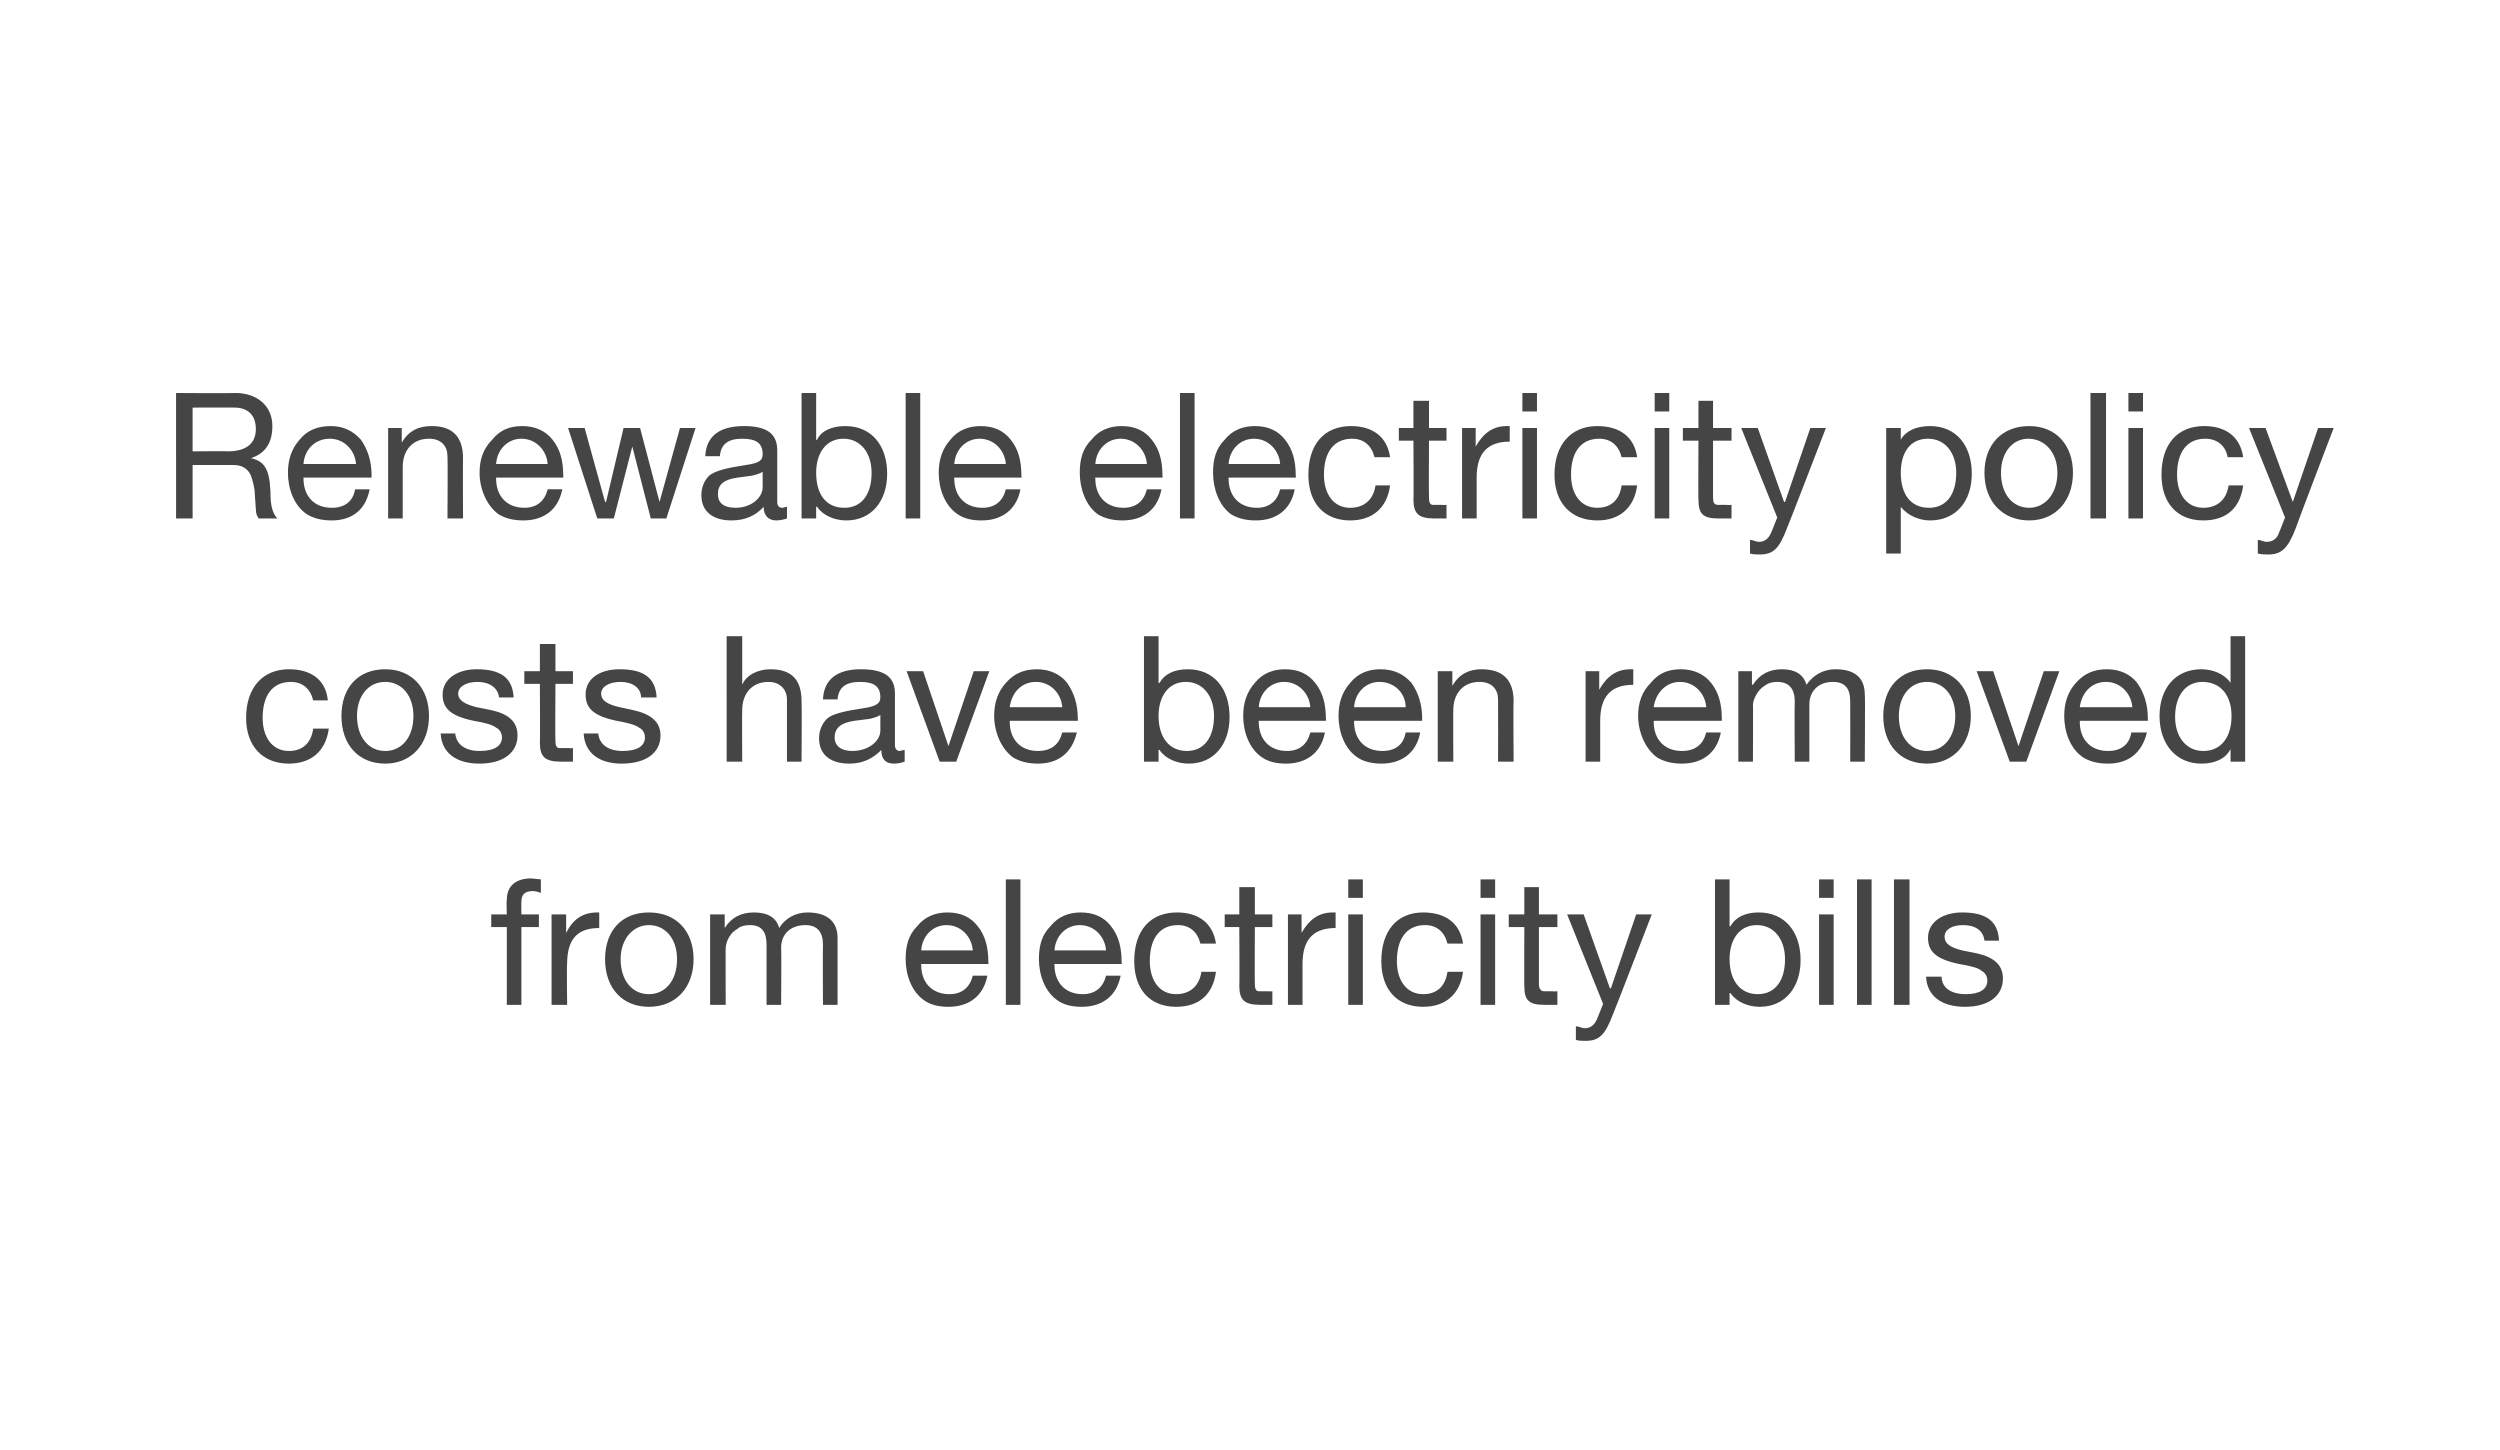 <?xml version="1.0" standalone="no"?><!DOCTYPE svg PUBLIC "-//W3C//DTD SVG 1.1//EN" "http://www.w3.org/Graphics/SVG/1.1/DTD/svg11.dtd"><svg xmlns="http://www.w3.org/2000/svg" version="1.1" width="257px" height="149.1px" viewBox="0 0 257 149.1"><desc>Renewable electricity policy costs have been removed from electricity bills</desc><defs/><g id="Polygon145417"><path d="m55.6 90.4v1.4c-.2-.1-.6-.2-.8-.2c-.9 0-1.2.4-1.2 1.1c-.02-.05 0 1.3 0 1.3h1.8v1.3h-1.8v8h-1.5v-8h-1.6V94h1.6s-.05-1.47 0-1.5c0-1.3.8-2.2 2.5-2.2c.2 0 .8.1 1 .1zm6 3.4v1.6c-2.3 0-3.3 1.2-3.3 3.7c-.05.03 0 4.2 0 4.2h-1.6V94h1.5v1.9s0 .05 0 0c.7-1.4 1.7-2.1 3.2-2.1h.2zm9.7 4.8c0 2.9-1.8 4.9-4.6 4.9c-2.7 0-4.5-1.9-4.5-4.9c0-2.9 1.7-4.8 4.5-4.8c2.9 0 4.6 2 4.6 4.8zm-4.6 3.6c1.7 0 2.9-1.4 2.9-3.6c0-2.1-1.2-3.5-2.9-3.5c-1.6 0-2.9 1.4-2.9 3.5c0 2.2 1.2 3.6 2.9 3.6zm13.4-6.8c.6-1 1.7-1.6 2.9-1.6c2.1 0 3.1 1 3.1 2.6v6.9h-1.5s-.03-6.18 0-6.2c0-1.3-.6-2-1.8-2c-1.6 0-2.5 1-2.5 2.3c.04.04 0 5.9 0 5.9h-1.5v-6.2c0-1.3-.5-2-1.7-2c-.5 0-1 .1-1.3.4c-.8.4-1.2 1.4-1.2 2c-.02-.04 0 5.8 0 5.8H73V94h1.5v1.4s.03-.05 0 0c.7-1.1 1.7-1.6 3-1.6c1.4 0 2.3.5 2.6 1.6zm20.4-.2c.8 1 1.1 2.2 1.1 3.7c.04.02 0 .2 0 .2h-6.9s-.03.11 0 .1c0 1.8 1.1 3 2.9 3c1.3 0 2.1-.7 2.4-1.9h1.5c-.4 2.1-1.9 3.2-4 3.2c-1 0-1.8-.2-2.4-.6c-1.4-.9-2-2.7-2-4.3c0-1.4.3-2.5 1.2-3.4c.8-1 1.9-1.4 3.1-1.4c1.4 0 2.4.5 3.1 1.4zm-.5 2.5c-.1-1.4-1.2-2.6-2.7-2.6c-1.4 0-2.5 1.1-2.6 2.6h5.3zm4.9-7.3v12.9h-1.5V90.4h1.5zm9.3 4.8c.8 1 1.1 2.2 1.1 3.7c.04.02 0 .2 0 .2h-6.9s-.03.11 0 .1c0 1.8 1.1 3 2.9 3c1.3 0 2.1-.7 2.4-1.9h1.5c-.4 2.1-1.9 3.2-4 3.2c-1 0-1.8-.2-2.4-.6c-1.4-.9-2-2.7-2-4.3c0-1.4.3-2.5 1.2-3.4c.8-1 1.9-1.4 3.1-1.4c1.4 0 2.4.5 3.1 1.4zm-.5 2.5c-.1-1.4-1.2-2.6-2.7-2.6c-1.4 0-2.5 1.1-2.6 2.6h5.3zM125 97h-1.6c-.3-1.2-1.1-1.9-2.3-1.9c-1.9 0-2.9 1.4-2.9 3.7c0 2 1 3.4 2.7 3.4c1.5 0 2.4-.9 2.6-2.3h1.5c-.3 2.3-1.7 3.6-4.1 3.6c-2.7 0-4.3-1.8-4.3-4.7c0-3.1 1.6-5 4.4-5c2.2 0 3.7 1.1 4 3.2zm4-5.8v2.8h1.8v1.3H129s-.03 5.87 0 5.9c0 .4.1.7.4.7h1c0 .04.4 0 .4 0v1.4h-1.2c-1.7 0-2.2-.5-2.2-2c.04.05 0-6 0-6h-1.5V94h1.5v-2.8h1.6zm8.3 2.6v1.6c-2.3 0-3.4 1.2-3.4 3.7v4.2h-1.5V94h1.4v1.9s.04.05 0 0c.8-1.4 1.8-2.1 3.2-2.1h.3zm2.8-3.4v1.9h-1.5v-1.9h1.5zm0 3.6v9.3h-1.5V94h1.5zm10.3 3h-1.6c-.3-1.2-1.1-1.9-2.3-1.9c-1.9 0-2.9 1.4-2.9 3.7c0 2 1 3.4 2.7 3.4c1.5 0 2.3-.9 2.5-2.3h1.6c-.3 2.3-1.8 3.6-4.1 3.6c-2.7 0-4.3-1.8-4.3-4.7c0-3.1 1.6-5 4.3-5c2.3 0 3.8 1.1 4.1 3.2zm3.3-6.6v1.9h-1.5v-1.9h1.5zm0 3.6v9.3h-1.5V94h1.5zm4.5-2.8v2.8h1.9v1.3h-1.9v5.9c0 .4.2.7.5.7h.9c.03.04.5 0 .5 0v1.4h-1.3c-1.7 0-2.1-.5-2.1-2c-.02.05 0-6 0-6h-1.6V94h1.6v-2.8h1.5zm4.6 2.8l2.7 7.6h.1l2.6-7.6h1.6s-3.96 10.28-4 10.3c-.8 2.1-1.4 2.7-2.8 2.7c-.3 0-.7 0-1-.1v-1.4c.3 0 .6.2.9.2c.6 0 1-.3 1.3-1l.6-1.5l-3.7-9.2h1.7zm15-3.6v4.8s.07.05.1 0c.5-.9 1.5-1.4 2.9-1.4c2.7 0 4.3 2 4.3 4.9c0 2.8-1.6 4.8-4.2 4.8c-1.2 0-2.4-.5-3-1.4c-.03-.05-.1 0-.1 0v1.2h-1.5V90.4h1.5zm2.9 11.8c1.8 0 2.8-1.4 2.8-3.6c0-2-1.1-3.5-2.9-3.5c-1.8 0-2.8 1.5-2.8 3.5c0 2.2 1.1 3.6 2.9 3.6zm7.8-11.8v1.9H187v-1.9h1.5zm0 3.6v9.3H187V94h1.5zm3.9-3.6v12.9h-1.5V90.4h1.5zm3.9 0v12.9h-1.6V90.4h1.6zm9.2 6.3H204s-.01-.03 0 0c-.1-1-.9-1.6-2.2-1.6c-1.2 0-1.9.5-1.9 1.2c0 .7.6 1.1 1.8 1.4l1.5.3c1.8.4 2.7 1.2 2.7 2.6c0 1.8-1.5 2.9-3.9 2.9c-2.4 0-3.9-1.1-4-3.1h1.6c0 1.1.9 1.8 2.5 1.8c1.4 0 2.2-.5 2.2-1.4c0-.4-.2-.8-.6-1c-.3-.3-1.1-.5-2.3-.7c-2.4-.5-3.2-1.3-3.2-2.7c0-1.6 1.5-2.6 3.5-2.6c2.5 0 3.7.9 3.8 2.9z" stroke="none" fill="#454546"/></g><g id="Polygon145416"><path d="m33.7 72h-1.5c-.3-1.2-1.1-1.9-2.3-1.9c-1.9 0-2.9 1.4-2.9 3.7c0 2 1 3.4 2.7 3.4c1.5 0 2.3-.9 2.5-2.3h1.6c-.3 2.3-1.8 3.6-4.1 3.6c-2.7 0-4.4-1.8-4.4-4.7c0-3.1 1.7-5 4.4-5c2.3 0 3.8 1.1 4 3.2zm10.4 1.6c0 2.9-1.8 4.9-4.5 4.9c-2.7 0-4.5-1.9-4.5-4.9c0-2.9 1.7-4.8 4.5-4.8c2.8 0 4.5 2 4.5 4.8zm-4.5 3.6c1.7 0 2.9-1.4 2.9-3.6c0-2.1-1.2-3.5-2.9-3.5c-1.7 0-2.9 1.4-2.9 3.5c0 2.2 1.2 3.6 2.9 3.6zm13.2-5.5h-1.5s-.03-.03 0 0c-.1-1-1-1.6-2.2-1.6c-1.2 0-2 .5-2 1.2c0 .7.7 1.1 1.9 1.4l1.5.3c1.8.4 2.7 1.2 2.7 2.6c0 1.8-1.5 2.9-3.9 2.9c-2.4 0-3.9-1.1-4-3.1h1.5c.1 1.1 1 1.8 2.5 1.8c1.5 0 2.3-.5 2.3-1.4c0-.4-.2-.8-.6-1c-.4-.3-1.1-.5-2.3-.7c-2.4-.5-3.2-1.3-3.2-2.7c0-1.6 1.5-2.6 3.5-2.6c2.5 0 3.7.9 3.8 2.9zm4.3-5.5v2.8h1.8v1.3h-1.8s-.04 5.87 0 5.9c0 .4.1.7.4.7h1c-.02.04.4 0 .4 0v1.4h-1.2c-1.7 0-2.2-.5-2.2-2c.03.05 0-6 0-6h-1.6V69h1.6v-2.8h1.6zm10.4 5.5h-1.6s.05-.03 0 0c0-1-.9-1.6-2.1-1.6c-1.2 0-2 .5-2 1.2c0 .7.6 1.1 1.9 1.4l1.4.3c1.8.4 2.8 1.2 2.8 2.6c0 1.8-1.5 2.9-4 2.9c-2.3 0-3.8-1.1-3.9-3.1h1.5c.1 1.1 1 1.8 2.5 1.8c1.5 0 2.3-.5 2.3-1.4c0-.4-.2-.8-.6-1c-.4-.3-1.2-.5-2.3-.7c-2.4-.5-3.2-1.3-3.2-2.7c0-1.6 1.4-2.6 3.5-2.6c2.5 0 3.7.9 3.8 2.9zm8.8-6.3v5s0-.05 0 0c.4-1 1.6-1.6 2.9-1.6c2.3 0 3.2 1.2 3.2 3.3c.04 0 0 6.2 0 6.2h-1.5v-6.4c0-1-.7-1.8-1.9-1.8c-1.7 0-2.7 1.2-2.7 2.9c-.03-.02 0 5.3 0 5.3h-1.6V65.4h1.6zM92 71.3v5.3c0 .4.2.6.5.6c.1 0 .3-.1.5-.1v1.2c-.3.1-.7.2-1.1.2c-.9 0-1.3-.5-1.3-1.4c-.9.9-1.9 1.4-3.3 1.4c-1.9 0-3.1-.9-3.1-2.6c0-.8.3-1.5.8-2c.5-.5 1.8-.8 3.8-1.1c1.3-.2 1.7-.5 1.7-1.1c0-1.1-.6-1.6-2.1-1.6c-1.5 0-2.2.6-2.3 1.8h-1.5c.1-2.1 1.5-3.1 3.9-3.1c2.7 0 3.5 1 3.5 2.5zm-4.4 5.9c1.8 0 2.9-1.1 2.9-2.1v-1.6c-.3.2-.7.3-1.1.4l-1.6.2c-1.3.2-2 .7-2 1.7c0 .9.7 1.4 1.8 1.4zm7.3-8.2l2.6 7.7l2.6-7.7h1.6l-3.4 9.3h-1.7L93.2 69h1.7zm14.8 1.2c.7 1 1.1 2.2 1.1 3.7v.2h-7s.04.11 0 .1c0 1.8 1.1 3 2.9 3c1.4 0 2.2-.7 2.5-1.9h1.5c-.5 2.1-1.9 3.2-4 3.2c-1 0-1.8-.2-2.5-.6c-1.3-.9-2-2.7-2-4.3c0-1.4.4-2.5 1.2-3.4c.9-1 1.9-1.4 3.2-1.4c1.3 0 2.4.5 3.1 1.4zm-.5 2.5c-.1-1.4-1.2-2.6-2.7-2.6c-1.5 0-2.5 1.1-2.7 2.6h5.4zm9.9-7.3v4.8s.06.05.1 0c.5-.9 1.5-1.4 2.9-1.4c2.7 0 4.3 2 4.3 4.9c0 2.8-1.6 4.8-4.2 4.8c-1.2 0-2.4-.5-3-1.4c-.04-.05-.1 0-.1 0v1.2h-1.5V65.4h1.5zm2.9 11.8c1.8 0 2.8-1.4 2.8-3.6c0-2-1.1-3.5-2.9-3.5c-1.8 0-2.8 1.5-2.8 3.5c0 2.2 1.1 3.6 2.9 3.6zm13.2-7c.8 1 1.1 2.2 1.1 3.7c.04.02 0 .2 0 .2h-6.9s-.02.11 0 .1c0 1.8 1.1 3 2.9 3c1.3 0 2.1-.7 2.4-1.9h1.5c-.4 2.1-1.9 3.2-4 3.2c-1 0-1.8-.2-2.4-.6c-1.4-.9-2-2.7-2-4.3c0-1.4.4-2.5 1.2-3.4c.8-1 1.9-1.4 3.1-1.4c1.4 0 2.4.5 3.1 1.4zm-.5 2.5c-.1-1.4-1.2-2.6-2.7-2.6c-1.4 0-2.5 1.1-2.6 2.6h5.3zm10.4-2.5c.7 1 1.1 2.2 1.1 3.7c-.04.02 0 .2 0 .2h-7v.1c0 1.8 1.1 3 2.9 3c1.4 0 2.2-.7 2.4-1.9h1.5c-.4 2.1-1.9 3.2-4 3.2c-.9 0-1.8-.2-2.4-.6c-1.4-.9-2-2.7-2-4.3c0-1.4.4-2.5 1.2-3.4c.8-1 1.9-1.4 3.1-1.4c1.4 0 2.4.5 3.2 1.4zm-.6 2.5c0-1.4-1.1-2.6-2.7-2.6c-1.4 0-2.5 1.1-2.6 2.6h5.3zm11.1-.6c-.05 0 0 6.2 0 6.2H154s.02-6.36 0-6.4c0-1-.6-1.8-1.9-1.8c-1.7 0-2.7 1.2-2.7 2.9c-.02-.02 0 5.3 0 5.3h-1.6V69h1.5v1.5s.02-.04 0 0c.7-1.2 1.7-1.7 3-1.7c2.3 0 3.3 1.2 3.3 3.3zm12.3-3.3v1.6c-2.3 0-3.4 1.2-3.4 3.7v4.2H163V69h1.4v1.9s.03.05 0 0c.8-1.4 1.8-2.1 3.2-2.1h.3zm8 1.4c.8 1 1.1 2.2 1.1 3.7v.2h-7s.05.11 0 .1c0 1.8 1.1 3 2.9 3c1.4 0 2.2-.7 2.5-1.9h1.5c-.4 2.1-1.9 3.2-4 3.2c-1 0-1.8-.2-2.5-.6c-1.3-.9-2-2.7-2-4.3c0-1.4.4-2.5 1.3-3.4c.8-1 1.8-1.4 3.1-1.4c1.3 0 2.4.5 3.1 1.4zm-.5 2.5c-.1-1.4-1.2-2.6-2.7-2.6c-1.4 0-2.5 1.1-2.7 2.6h5.4zm10.3-2.3c.7-1 1.7-1.6 3-1.6c2.1 0 3 1 3 2.6c.05.02 0 6.9 0 6.9h-1.5s.02-6.18 0-6.2c0-1.3-.5-2-1.8-2c-1.5 0-2.4 1-2.4 2.3v5.9h-1.5s-.04-6.18 0-6.2c0-1.3-.6-2-1.8-2c-.5 0-.9.1-1.3.4c-.7.4-1.2 1.4-1.2 2c.03-.04 0 5.8 0 5.8h-1.5V69h1.4v1.4s.08-.05.1 0c.7-1.1 1.7-1.6 3-1.6c1.3 0 2.2.5 2.5 1.6zm16.9 3.2c0 2.9-1.8 4.9-4.5 4.9c-2.7 0-4.5-1.9-4.5-4.9c0-2.9 1.7-4.8 4.5-4.8c2.8 0 4.5 2 4.5 4.8zm-4.5 3.6c1.7 0 2.9-1.4 2.9-3.6c0-2.1-1.2-3.5-2.9-3.5c-1.7 0-2.9 1.4-2.9 3.5c0 2.2 1.2 3.6 2.9 3.6zm6.8-8.2l2.6 7.7l2.6-7.7h1.6l-3.4 9.3h-1.7l-3.4-9.3h1.7zm14.8 1.2c.7 1 1.1 2.2 1.1 3.7v.2h-7s.03.11 0 .1c0 1.8 1.1 3 2.9 3c1.4 0 2.2-.7 2.4-1.9h1.6c-.5 2.1-1.9 3.2-4 3.2c-1 0-1.8-.2-2.5-.6c-1.4-.9-2-2.7-2-4.3c0-1.4.4-2.5 1.2-3.4c.9-1 1.9-1.4 3.2-1.4c1.3 0 2.4.5 3.1 1.4zm-.5 2.5c-.1-1.4-1.2-2.6-2.7-2.6c-1.5 0-2.5 1.1-2.7 2.6h5.4zm11.6-7.3v12.9h-1.5V77s-.02.03 0 0c-.5 1-1.6 1.5-3 1.5c-2.6 0-4.3-2-4.3-4.9c0-2.8 1.6-4.8 4.3-4.8c1.2 0 2.4.5 3 1.4c-.02.03 0 0 0 0v-4.8h1.5zm-4.3 11.8c1.9 0 2.9-1.5 2.9-3.6c0-2.1-1.1-3.5-3-3.5c-1.7 0-2.8 1.4-2.8 3.6c0 2 1.1 3.5 2.9 3.5z" stroke="none" fill="#454546"/></g><g id="Polygon145415"><path d="m24.2 40.4c2.2 0 3.8 1.3 3.8 3.4c0 1.7-.7 2.8-2.2 3.3c1.3.3 1.9 1 2 3.4c0 1.5.2 2.2.7 2.8h-1.9c-.2-.3-.3-.5-.3-1l-.1-1.4c0-.7-.2-1.4-.4-2c-.3-.7-.9-1.1-1.8-1.1h-4.2v5.5h-1.7V40.4s6.1.04 6.1 0zm-.8 6c1.9 0 2.9-.8 2.9-2.3c0-1.4-.8-2.2-2.2-2.2c.01-.02-4.3 0-4.3 0v4.5s3.64-.04 3.6 0zm13.7-1.2c.7 1 1.1 2.2 1.1 3.7c-.02.02 0 .2 0 .2h-7v.1c0 1.8 1.1 3 2.9 3c1.4 0 2.2-.7 2.4-1.9h1.5c-.4 2.1-1.8 3.2-3.9 3.2c-1 0-1.8-.2-2.5-.6c-1.4-.9-2-2.7-2-4.3c0-1.4.4-2.5 1.2-3.4c.8-1 1.9-1.4 3.2-1.4c1.3 0 2.3.5 3.1 1.4zm-.5 2.5c-.1-1.4-1.2-2.6-2.7-2.6c-1.5 0-2.6 1.1-2.7 2.6h5.4zm11-.6c-.03 0 0 6.2 0 6.2H46s.04-6.36 0-6.4c0-1-.6-1.8-1.9-1.8c-1.7 0-2.7 1.2-2.7 2.9v5.3h-1.5V44h1.4v1.5s.04-.04 0 0c.7-1.2 1.7-1.7 3.1-1.7c2.2 0 3.2 1.2 3.2 3.3zm9.2-1.9c.8 1 1.1 2.2 1.1 3.7c.02.02 0 .2 0 .2H51s-.05.11 0 .1c0 1.8 1.1 3 2.9 3c1.3 0 2.1-.7 2.4-1.9h1.5c-.4 2.1-1.9 3.2-4 3.2c-1 0-1.8-.2-2.5-.6c-1.3-.9-2-2.7-2-4.3c0-1.4.4-2.5 1.3-3.4c.8-1 1.8-1.4 3.1-1.4c1.3 0 2.4.5 3.1 1.4zm-.5 2.5c-.1-1.4-1.2-2.6-2.7-2.6c-1.4 0-2.5 1.1-2.6 2.6h5.3zm3.8-3.7l2.1 7.6h.1l1.8-7.6h1.7l2 7.6l2.1-7.6h1.6l-3 9.3h-1.6L65 45.9l-1.9 7.4h-1.7l-3-9.3h1.7zm19.8 2.3v5.3c0 .4.2.6.5.6c.2 0 .3-.1.5-.1v1.2c-.3.1-.7.2-1.1.2c-.8 0-1.3-.5-1.3-1.4c-.8.9-1.9 1.4-3.3 1.4c-1.9 0-3.1-.9-3.1-2.6c0-.8.3-1.5.8-2c.6-.5 1.8-.8 3.8-1.1c1.4-.2 1.7-.5 1.7-1.1c0-1.1-.6-1.6-2.1-1.6c-1.5 0-2.2.6-2.3 1.8h-1.5c.1-2.1 1.5-3.1 4-3.1c2.6 0 3.4 1 3.4 2.5zm-4.3 5.9c1.7 0 2.8-1.1 2.8-2.1v-1.6c-.3.2-.7.3-1.1.4l-1.5.2c-1.4.2-2 .7-2 1.7c0 .9.6 1.4 1.8 1.4zm8.3-11.8v4.8s.05.05.1 0c.4-.9 1.5-1.4 2.9-1.4c2.7 0 4.3 2 4.3 4.9c0 2.8-1.6 4.8-4.2 4.8c-1.2 0-2.4-.5-3-1.4c-.05-.05-.1 0-.1 0v1.2h-1.5V40.4h1.5zm2.9 11.8c1.8 0 2.8-1.4 2.8-3.6c0-2-1.1-3.5-2.9-3.5c-1.8 0-2.8 1.5-2.8 3.5c0 2.2 1 3.6 2.9 3.6zm7.8-11.8v12.9h-1.5V40.4h1.5zm9.3 4.8c.8 1 1.1 2.2 1.1 3.7c.04.02 0 .2 0 .2h-6.9s-.03.11 0 .1c0 1.8 1.1 3 2.9 3c1.3 0 2.1-.7 2.4-1.9h1.5c-.4 2.1-1.9 3.2-4 3.2c-1 0-1.8-.2-2.4-.6c-1.4-.9-2-2.7-2-4.3c0-1.4.4-2.5 1.2-3.4c.8-1 1.9-1.4 3.1-1.4c1.4 0 2.4.5 3.1 1.4zm-.5 2.5c-.1-1.4-1.2-2.6-2.7-2.6c-1.4 0-2.5 1.1-2.6 2.6h5.3zm15-2.5c.8 1 1.1 2.2 1.1 3.7c.04.02 0 .2 0 .2h-6.9s-.03.11 0 .1c0 1.8 1.1 3 2.9 3c1.3 0 2.1-.7 2.4-1.9h1.5c-.4 2.1-1.9 3.2-4 3.2c-1 0-1.8-.2-2.5-.6c-1.3-.9-1.9-2.7-1.9-4.3c0-1.4.3-2.5 1.2-3.4c.8-1 1.9-1.4 3.1-1.4c1.4 0 2.4.5 3.1 1.4zm-.5 2.5c-.1-1.4-1.2-2.6-2.7-2.6c-1.4 0-2.5 1.1-2.6 2.6h5.3zm4.9-7.3v12.9h-1.5V40.4h1.5zm9.3 4.8c.8 1 1.1 2.2 1.1 3.7c.04.02 0 .2 0 .2h-6.9s-.03.11 0 .1c0 1.8 1.1 3 2.9 3c1.3 0 2.1-.7 2.4-1.9h1.5c-.4 2.1-1.9 3.2-4 3.2c-1 0-1.8-.2-2.5-.6c-1.3-.9-1.9-2.7-1.9-4.3c0-1.4.3-2.5 1.2-3.4c.8-1 1.9-1.4 3.1-1.4c1.4 0 2.4.5 3.1 1.4zm-.5 2.5c-.1-1.4-1.2-2.6-2.7-2.6c-1.4 0-2.5 1.1-2.6 2.6h5.3zm11.3-.7h-1.6c-.3-1.2-1.1-1.9-2.3-1.9c-1.9 0-2.9 1.4-2.9 3.7c0 2 1 3.4 2.7 3.4c1.5 0 2.4-.9 2.6-2.3h1.5c-.3 2.3-1.8 3.6-4.1 3.6c-2.7 0-4.3-1.8-4.3-4.7c0-3.1 1.6-5 4.4-5c2.2 0 3.7 1.1 4 3.2zm4-5.8v2.8h1.8v1.3h-1.8s-.03 5.87 0 5.9c0 .4.1.7.4.7h1c-.01.04.4 0 .4 0v1.4h-1.2c-1.7 0-2.2-.5-2.2-2c.04.05 0-6 0-6h-1.5V44h1.5v-2.8h1.6zm8.3 2.6v1.6c-2.3 0-3.4 1.2-3.4 3.7v4.2h-1.5V44h1.4v1.9s.04.05 0 0c.8-1.4 1.8-2.1 3.2-2.1h.3zm2.8-3.4v1.9h-1.5v-1.9h1.5zm0 3.6v9.3h-1.5V44h1.5zm10.3 3h-1.6c-.3-1.2-1.1-1.9-2.3-1.9c-1.9 0-2.9 1.4-2.9 3.7c0 2 1 3.4 2.7 3.4c1.5 0 2.3-.9 2.5-2.3h1.6c-.3 2.3-1.8 3.6-4.1 3.6c-2.7 0-4.4-1.8-4.4-4.7c0-3.1 1.7-5 4.4-5c2.3 0 3.8 1.1 4.1 3.2zm3.3-6.6v1.9h-1.5v-1.9h1.5zm0 3.6v9.3h-1.5V44h1.5zm4.5-2.8v2.8h1.9v1.3h-1.9v5.9c0 .4.1.7.5.7h.9c.03.04.5 0 .5 0v1.4h-1.3c-1.7 0-2.1-.5-2.1-2c-.03.05 0-6 0-6H173V44h1.6v-2.8h1.5zm4.6 2.8l2.7 7.6h.1l2.6-7.6h1.6s-3.96 10.28-4 10.3c-.8 2.1-1.4 2.7-2.8 2.7c-.3 0-.7 0-1-.1v-1.4c.3 0 .6.2.9.2c.6 0 1-.3 1.3-1l.6-1.5L179 44h1.7zm22 4.7c0 2.8-1.6 4.8-4.3 4.8c-1.1 0-2.3-.5-3-1.4c.04-.05 0 0 0 0v4.8h-1.5V44h1.5v1.2s.04.05 0 0c.5-.9 1.6-1.4 3-1.4c2.7 0 4.3 2 4.3 4.9zm-4.4 3.5c1.8 0 2.8-1.4 2.8-3.6c0-2-1.1-3.5-2.9-3.5c-1.9 0-2.8 1.5-2.8 3.5c0 2.2 1 3.6 2.9 3.6zm14.8-3.6c0 2.9-1.8 4.9-4.5 4.9c-2.7 0-4.6-1.9-4.6-4.9c0-2.9 1.8-4.8 4.6-4.8c2.8 0 4.5 2 4.5 4.8zm-4.5 3.6c1.6 0 2.9-1.4 2.9-3.6c0-2.1-1.3-3.5-3-3.5c-1.6 0-2.8 1.4-2.8 3.5c0 2.2 1.2 3.6 2.9 3.6zm7.9-11.8v12.9h-1.6V40.4h1.6zm3.8 0v1.9h-1.5v-1.9h1.5zm0 3.6v9.3h-1.5V44h1.5zm10.3 3H229c-.2-1.2-1.1-1.9-2.3-1.9c-1.9 0-2.9 1.4-2.9 3.7c0 2 1 3.4 2.7 3.4c1.5 0 2.4-.9 2.6-2.3h1.5c-.3 2.3-1.7 3.6-4.1 3.6c-2.7 0-4.3-1.8-4.3-4.7c0-3.1 1.6-5 4.4-5c2.2 0 3.7 1.1 4 3.2zm2.3-3l2.8 7.6l2.6-7.6h1.6s-3.93 10.28-3.9 10.3c-.8 2.1-1.5 2.7-2.8 2.7c-.4 0-.7 0-1.1-.1v-1.4c.3 0 .6.2.9.2c.6 0 1.1-.3 1.3-1c.01.03.6-1.5.6-1.5l-3.7-9.2h1.7z" stroke="none" fill="#454546"/></g></svg>